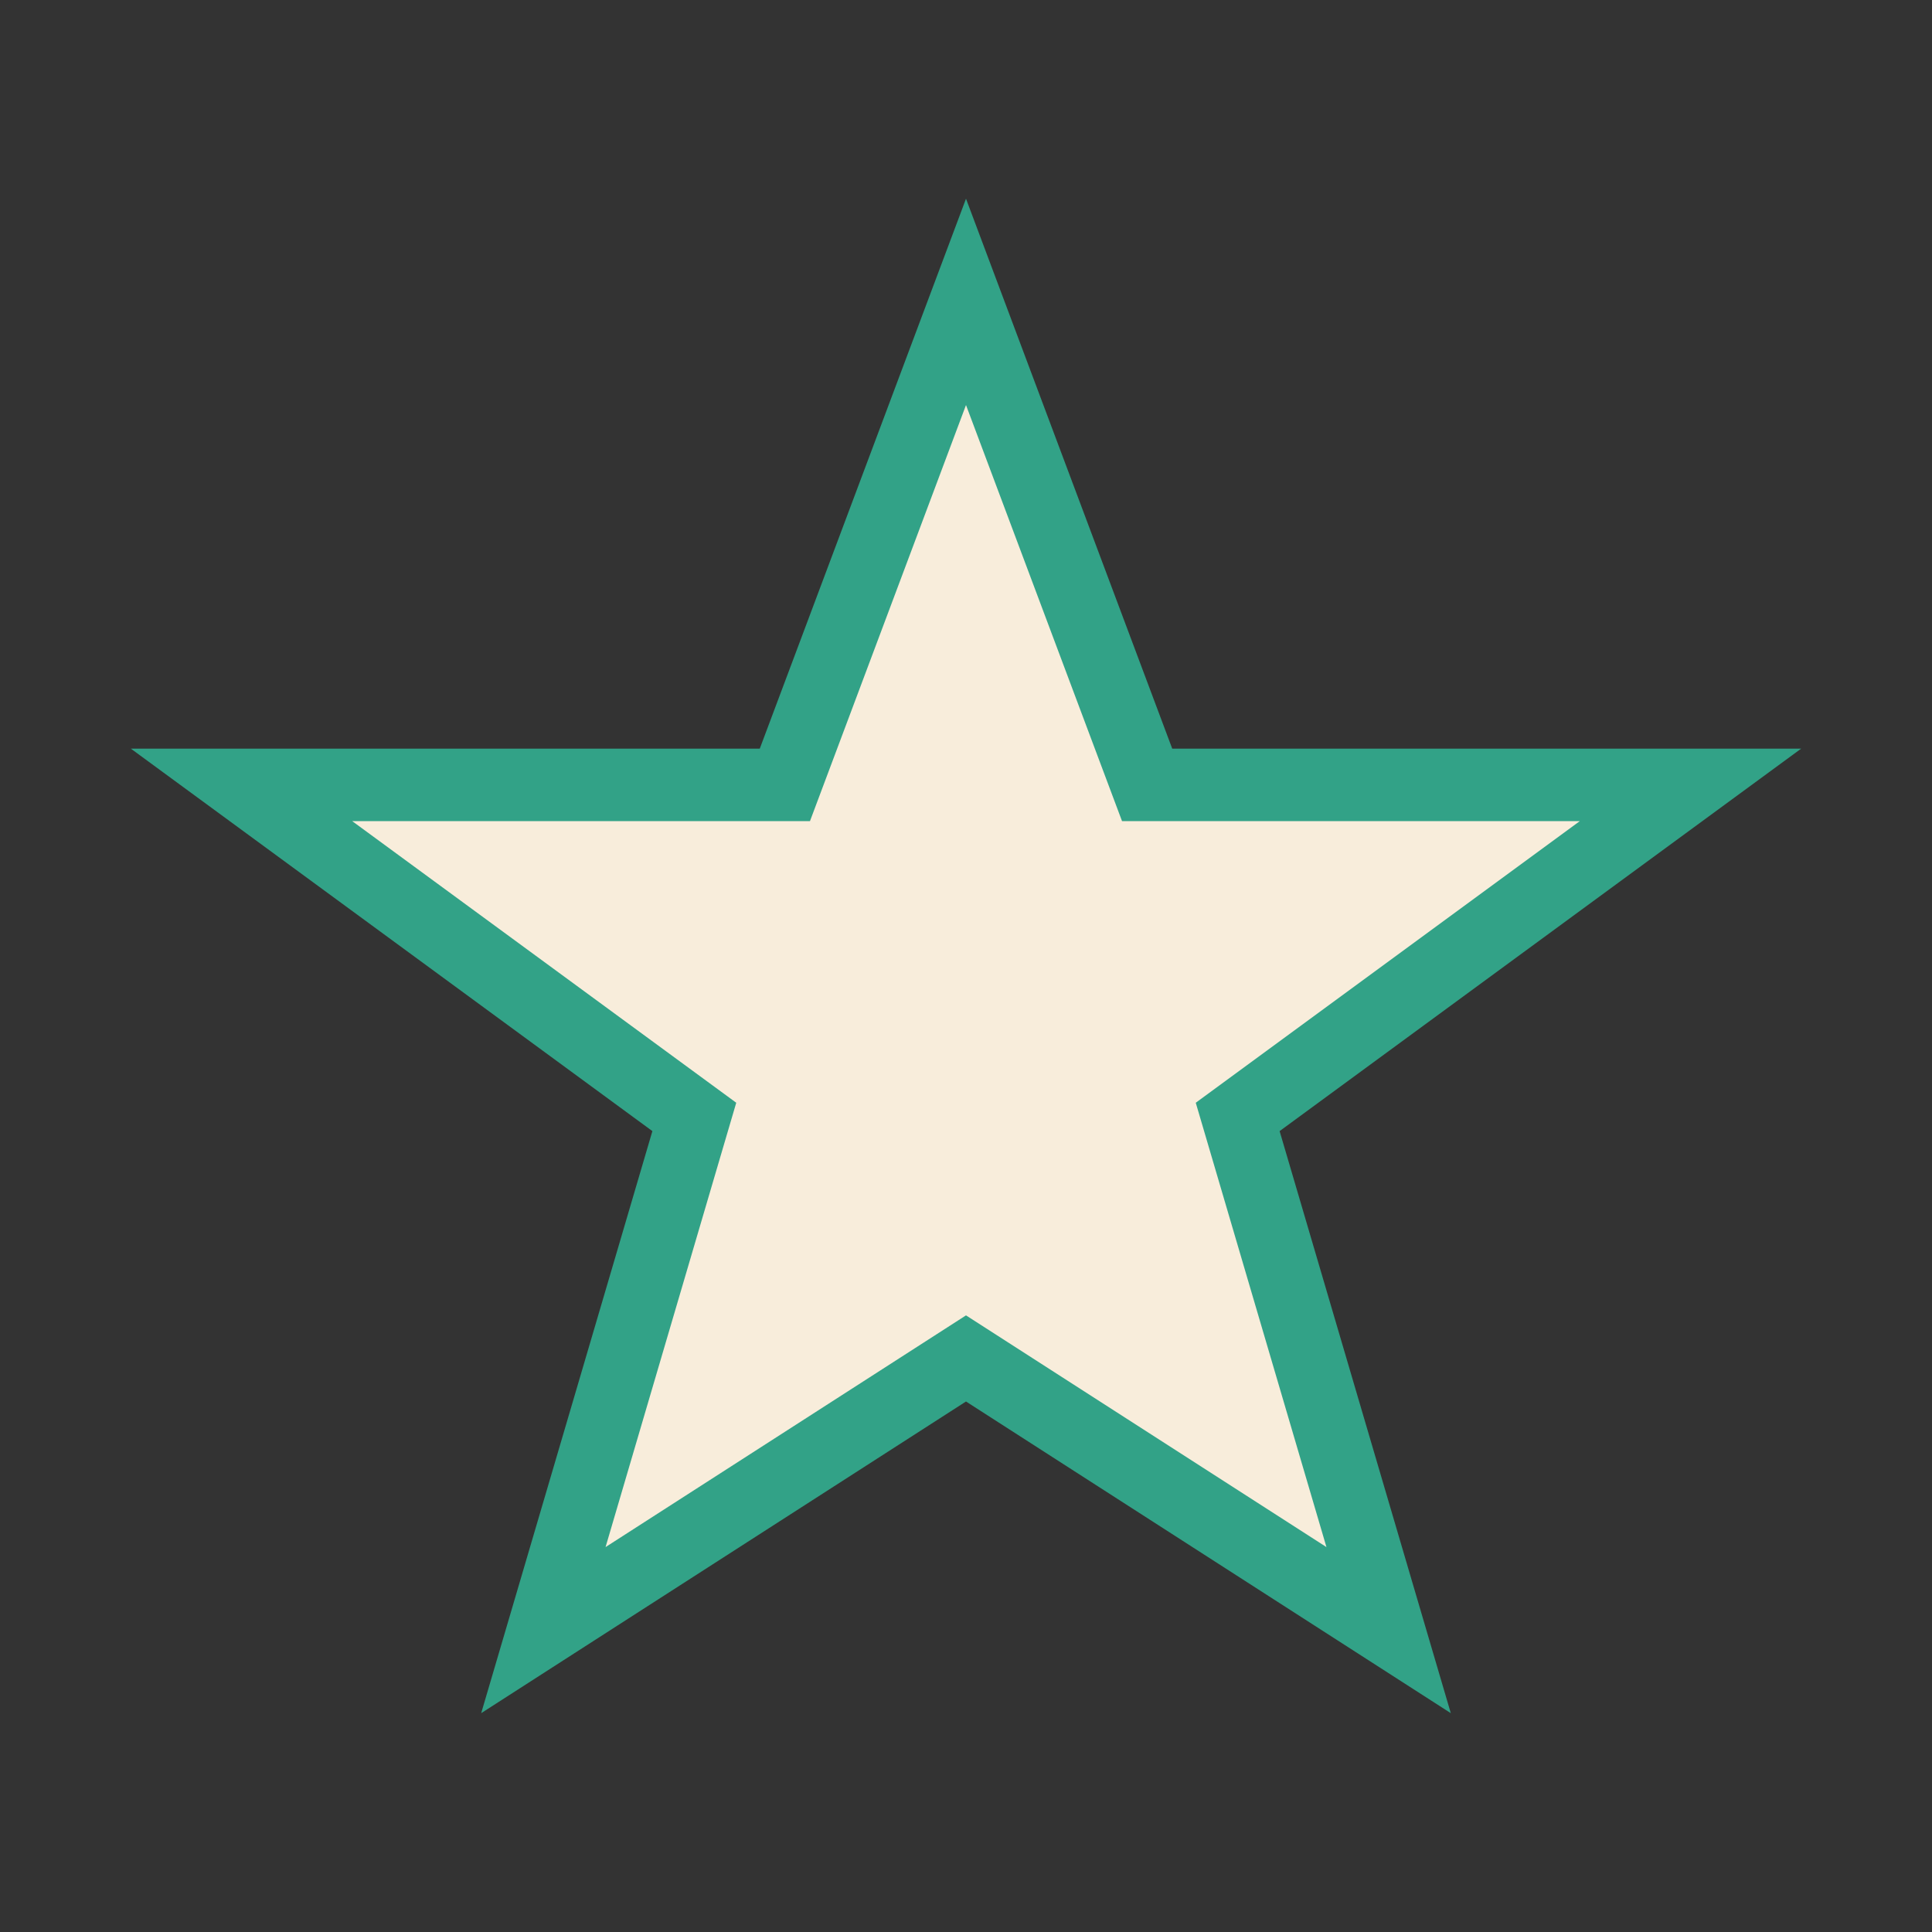 <?xml version="1.0" encoding="UTF-8"?>
<svg xmlns="http://www.w3.org/2000/svg" width="32" height="32" viewBox="0 0 32 32"><rect x="0" y="0" width="32" height="32" fill="#333333" stroke="none"/><polygon points="16,5 19,13 28,13 20.5,18.5 23,27 16,22.5 9,27 11.5,18.5 4,13 13,13" fill="#F8EDDB" stroke="#32A287" stroke-width="1.2"/></svg>